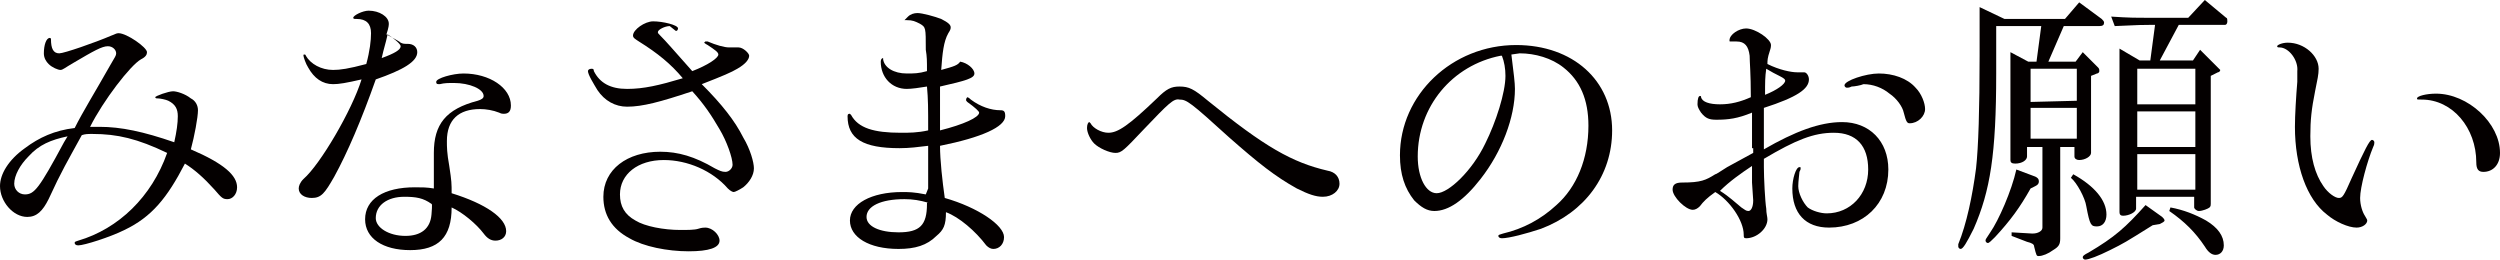 <?xml version="1.0" encoding="utf-8"?>
<!-- Generator: Adobe Illustrator 22.1.0, SVG Export Plug-In . SVG Version: 6.00 Build 0)  -->
<!DOCTYPE svg PUBLIC "-//W3C//DTD SVG 1.1//EN" "http://www.w3.org/Graphics/SVG/1.1/DTD/svg11.dtd">
<svg version="1.1" id="レイヤー_1" xmlns="http://www.w3.org/2000/svg" xmlns:xlink="http://www.w3.org/1999/xlink" x="0px"
	 y="0px" width="210.9px" height="21.9px" viewBox="0 0 210.9 21.9" style="enable-background:new 0 0 210.9 21.9;"
	 xml:space="preserve">
<style type="text/css">
	.st0{fill:#040000;}
</style>
<g>
	<path class="st0" d="M10.5,19.4c-1.2,0.6-3.4,1.3-3.9,1.3c-0.2,0-0.3-0.1-0.3-0.2s0-0.1,0.3-0.2c3.4-1,6.2-3.7,7.5-7.4
		c-2.5-1.2-4.2-1.6-6.3-1.6c-0.4,0-0.6,0-0.9,0.1c-1.2,2.2-1.7,3-2.8,5.4c-0.5,1-1,1.5-1.8,1.5C1.1,18.3,0,17,0,15.7
		c0-1,0.7-2.2,2.1-3.2c1.2-0.9,2.5-1.5,4.2-1.7c0.7-1.4,1.7-3,3-5.3c0.4-0.7,0.5-0.8,0.5-1c0-0.3-0.3-0.6-0.7-0.6
		c-0.5,0-1.2,0.4-2.9,1.4C5.5,5.7,5.3,5.9,5.1,5.9s-0.7-0.2-1-0.5C3.9,5.2,3.7,4.9,3.7,4.5c0-0.7,0.2-1.3,0.5-1.3c0,0,0.1,0,0.1,0.1
		c0,0.8,0.2,1.2,0.7,1.2c0.4,0,3-0.9,4.4-1.5C9.7,2.9,9.8,2.8,10,2.8c0.7,0,2.4,1.2,2.4,1.6c0,0.2-0.1,0.4-0.5,0.6
		C11,5.5,8.7,8.5,7.6,10.7c0.4,0,0.6,0,0.8,0c1.8,0,3.7,0.4,6.3,1.3c0.2-0.9,0.3-1.6,0.3-2.2c0-0.6-0.2-1-0.8-1.3
		c-0.2-0.1-0.7-0.2-0.9-0.2c-0.1,0-0.2,0-0.2-0.1s1.1-0.5,1.5-0.5c0.3,0,1,0.2,1.5,0.6c0.4,0.2,0.6,0.6,0.6,1c0,0.6-0.3,2.2-0.6,3.3
		c2.8,1.2,3.9,2.2,3.9,3.2c0,0.6-0.4,1-0.8,1s-0.5-0.1-1.1-0.8c-0.9-1-1.7-1.7-2.5-2.2C14.1,16.7,12.8,18.3,10.5,19.4z M5.7,11.5
		c-1.4,0.3-2.4,0.7-3.3,1.7c-0.7,0.7-1.2,1.6-1.2,2.3c0,0.5,0.4,0.9,0.9,0.9c0.8,0,1.2-0.5,3.3-4.4L5.7,11.5z"/>
	<path class="st0" d="M28.2,14.9c-0.8,1.4-1.1,1.8-1.9,1.8c-0.6,0-1.1-0.3-1.1-0.8c0-0.2,0.1-0.5,0.4-0.8c1.4-1.2,4.1-5.8,4.9-8.4
		c-1.3,0.3-1.9,0.4-2.4,0.4c-0.9,0-1.6-0.5-2.1-1.4c-0.2-0.3-0.4-0.9-0.4-1s0-0.1,0.1-0.1c0,0,0.1,0,0.1,0.1
		c0.4,0.7,1.3,1.2,2.3,1.2c0.6,0,1.3-0.1,2.8-0.5c0.3-1.1,0.4-2,0.4-2.6c0-0.8-0.4-1.2-1.2-1.2c-0.2,0-0.3,0-0.3-0.1
		c0-0.2,0.8-0.6,1.3-0.6c0.9,0,1.7,0.5,1.7,1.1c0,0.1,0,0.3-0.2,0.9c0.9,0.5,1.1,0.6,1.2,0.7c0.2,0.1,0.3,0.1,0.6,0.1
		c0.5,0,0.8,0.3,0.8,0.7c0,0.8-1.2,1.5-3.5,2.3C30.5,10.1,29.3,12.9,28.2,14.9z M42.7,19.5c0,0.5-0.4,0.8-0.9,0.8
		c-0.4,0-0.7-0.2-1-0.6c-0.6-0.8-1.8-1.8-2.7-2.2c0,2.5-1.1,3.6-3.5,3.6c-2.3,0-3.8-1-3.8-2.6c0-1.7,1.6-2.7,4.2-2.7
		c0.6,0,1,0,1.6,0.1c0-1.3,0-1.3,0-2c0-0.5,0-0.8,0-1c0-2.4,1-3.7,3.7-4.4c0.3-0.1,0.5-0.2,0.5-0.4c0-0.6-1.2-1.1-2.5-1.1
		c-0.5,0-0.8,0-1.2,0.1H37c-0.2,0-0.2-0.1-0.2-0.2c0-0.3,1.4-0.7,2.3-0.7c2.2,0,4,1.2,4,2.7c0,0.5-0.2,0.7-0.6,0.7
		c-0.1,0-0.2,0-0.4-0.1c-0.5-0.2-1.1-0.3-1.6-0.3c-1.8,0-2.8,0.9-2.8,2.7c0,0.5,0,1,0.2,2.1c0.2,1.3,0.2,1.5,0.2,2.3
		C41,17.2,42.7,18.4,42.7,19.5z M34.1,16.6c-1.4,0-2.4,0.7-2.4,1.8c0,0.8,1.1,1.5,2.5,1.5c1.3,0,2.1-0.6,2.2-1.8
		c0-0.2,0.1-0.9,0-0.9C35.7,16.7,35.1,16.6,34.1,16.6z M33.8,3.9c0-0.1-0.2-0.4-1.1-1c-0.2,0.9-0.3,1.1-0.5,2
		C33.3,4.5,33.8,4.2,33.8,3.9z"/>
	<path class="st0" d="M56.5,2.2c-0.4,0-1,0.3-1,0.5c0,0.1,0,0.1,0.2,0.3c0.5,0.5,1.1,1.2,2.7,3c1.3-0.5,2.2-1.1,2.2-1.4
		c0-0.2-0.3-0.4-0.9-0.8c-0.2-0.1-0.3-0.2-0.3-0.2l0.1-0.1c0,0,0,0,0.2,0C60.4,3.8,61.1,4,61.5,4c0.1,0,0.3,0,0.4,0
		c0.2,0,0.3,0,0.4,0c0.4,0,0.9,0.5,0.9,0.7c0,0.3-0.3,0.7-1,1.1c-0.5,0.3-1.2,0.6-3,1.3c1.7,1.7,2.8,3.1,3.5,4.5
		c0.6,1,0.9,2.1,0.9,2.6c0,0.6-0.4,1.2-0.9,1.6c-0.3,0.2-0.7,0.4-0.8,0.4s-0.3-0.1-0.5-0.3c-1.3-1.5-3.4-2.4-5.4-2.4
		c-2.2,0-3.7,1.2-3.7,2.9c0,1,0.4,1.7,1.3,2.2c0.8,0.5,2.4,0.8,3.8,0.8c0.6,0,1.2,0,1.5-0.1s0.5-0.1,0.6-0.1c0.6,0,1.2,0.6,1.2,1.1
		c0,0.6-0.9,0.9-2.6,0.9c-1.8,0-3.8-0.4-5-1.1c-1.5-0.8-2.2-2-2.2-3.5c0-2.3,2-3.8,4.8-3.8c1.5,0,2.9,0.4,4.6,1.4
		c0.4,0.2,0.6,0.3,0.9,0.3c0.3,0,0.6-0.3,0.6-0.6c0-0.6-0.5-2-1.1-3c-0.7-1.2-1.3-2.1-2.3-3.2C55.7,8.6,54.2,9,52.9,9
		c-1,0-1.9-0.5-2.5-1.4c-0.3-0.5-0.8-1.3-0.8-1.6c0-0.1,0.1-0.2,0.3-0.2c0.1,0,0.2,0,0.2,0.2c0.5,1,1.4,1.5,2.8,1.5
		c1.4,0,2.7-0.3,4.7-0.9c-1-1.2-2.1-2.1-3.7-3.1c-0.3-0.2-0.5-0.3-0.5-0.5c0-0.5,1-1.2,1.7-1.2c0.8,0,2.1,0.3,2.1,0.6
		c0,0.1-0.1,0.2-0.1,0.2s0,0-0.1,0L56.5,2.2z"/>
	<path class="st0" d="M78.3,15.9v-1.4v-1.4v-0.8c-0.8,0.1-1.6,0.2-2.4,0.2c-3.1,0-4.4-0.8-4.4-2.7c0-0.2,0.1-0.2,0.2-0.2
		c0,0,0,0,0.1,0.1c0.6,1.1,1.9,1.5,4.2,1.5c0.7,0,1.4,0,2.3-0.2c0-1.9,0-2.6-0.1-3.7c-0.6,0.1-1.3,0.2-1.7,0.2c-1.3,0-2.2-1-2.2-2.3
		c0-0.2,0.1-0.3,0.2-0.3c0,0,0,0,0,0.1c0.1,0.7,0.9,1.2,2,1.2c0.6,0,1,0,1.7-0.2c0-0.9,0-1.2-0.1-1.8c0-1.9,0-1.9-0.5-2.2
		c-0.4-0.2-0.6-0.3-1.1-0.3c-0.1,0-0.2,0-0.2,0s0,0,0.3-0.3c0.2-0.2,0.5-0.3,0.8-0.3c0.4,0,1.5,0.3,2,0.5c0.6,0.3,0.8,0.5,0.8,0.7
		c0,0.1,0,0.2-0.2,0.5c-0.4,0.7-0.5,1.7-0.6,3.1c1.1-0.3,1.4-0.4,1.6-0.7c0.6,0.1,1.2,0.6,1.2,1s-0.7,0.6-2.9,1.1v2.2
		c0,0.1,0,0.7,0,1.5c2-0.5,3.3-1.1,3.3-1.5c0-0.1-0.3-0.4-1-0.9c-0.1-0.1-0.1-0.1-0.1-0.2c0-0.1,0.1-0.2,0.1-0.2s0.1,0,0.3,0.2
		c0.8,0.6,1.7,0.9,2.5,0.9c0.3,0,0.4,0.1,0.4,0.5c0,0.9-2,1.8-5.5,2.5c0,1.2,0.2,3,0.4,4.4c2.8,0.8,5,2.3,5,3.3c0,0.6-0.4,1-0.9,1
		c-0.2,0-0.4-0.1-0.6-0.3c-0.9-1.2-2.3-2.4-3.4-2.8c0,1.1-0.2,1.5-0.8,2c-0.8,0.8-1.8,1.1-3.2,1.1c-2.5,0-4.1-1-4.1-2.4
		s1.8-2.4,4.4-2.4c0.5,0,1,0,2,0.2L78.3,15.9z M78.3,17.1c-0.7-0.2-1.3-0.3-2-0.3c-2,0-3.2,0.6-3.2,1.5c0,0.8,1.1,1.3,2.7,1.3
		c1.8,0,2.4-0.6,2.4-2.4v-0.1H78.3z"/>
	<path class="st0" d="M96.5,10.9c-1.7,1.8-1.9,2-2.4,2s-1.4-0.4-1.8-0.8c-0.3-0.3-0.6-0.9-0.6-1.3c0-0.3,0.1-0.5,0.2-0.5
		c0,0,0,0,0.1,0.1c0.2,0.4,0.9,0.8,1.5,0.8c0.8,0,1.7-0.6,4.1-2.9c0.8-0.8,1.2-1,1.9-1c0.8,0,1.2,0.2,2.4,1.2
		c4.8,3.9,7.1,5.2,10.1,5.9c0.6,0.1,1,0.5,1,1.1s-0.6,1.1-1.4,1.1c-0.6,0-1.2-0.2-2.2-0.7c-1.8-1-3.2-2.1-5.7-4.3
		c-3.3-3-3.6-3.2-4.2-3.2C99,8.3,98.6,8.7,96.5,10.9z"/>
	<path class="st0" d="M127.5,4.6c0.2,1.6,0.3,2.4,0.3,2.9c0,2.4-1.1,5.3-2.9,7.6c-1.4,1.8-2.7,2.7-3.9,2.7c-0.6,0-1.1-0.3-1.7-0.9
		c-0.8-1-1.2-2.2-1.2-3.8c0-5.1,4.4-9.3,9.8-9.3c4.8,0,8.1,3,8.1,7.2c0,3.8-2.3,6.9-6,8.3c-1.2,0.4-2.7,0.8-3.3,0.8
		c-0.2,0-0.3-0.1-0.3-0.2s0.1-0.1,0.4-0.2c1.7-0.4,3.2-1.2,4.5-2.4c1.7-1.5,2.7-3.9,2.7-6.7c0-2.2-0.7-3.8-2.1-4.9
		c-1-0.8-2.4-1.2-3.7-1.2L127.5,4.6z M126.6,4.7c-4.1,0.8-7,4.3-7,8.5c0,1.8,0.7,3.1,1.6,3.1c1,0,3-1.9,4.1-4.2
		c0.9-1.8,1.7-4.3,1.7-5.7c0-0.6-0.1-1.2-0.3-1.7H126.6z"/>
	<path class="st0" d="M147.8,12.5v-1.6c0-0.3,0-0.8,0-1.4c-1.2,0.5-2,0.6-3,0.6c-0.6,0-0.9-0.1-1.3-0.6c-0.2-0.3-0.3-0.5-0.3-0.7
		c0-0.5,0.1-0.7,0.2-0.7c0.1,0,0.1,0,0.1,0.1c0.1,0.4,0.7,0.6,1.6,0.6c0.9,0,1.7-0.2,2.6-0.6c0-2-0.1-3-0.1-3.5
		c-0.1-0.8-0.4-1.2-1.1-1.2c-0.1,0-0.2,0-0.3,0s-0.2,0-0.2,0c-0.1,0-0.1,0-0.1-0.1c0-0.5,0.8-1,1.4-1c0.8,0,2.1,0.9,2.1,1.4
		c0,0.1,0,0.2-0.1,0.5c-0.2,0.6-0.2,0.8-0.2,1.1c1,0.5,2,0.7,2.5,0.7h0.6c0.2,0,0.4,0.3,0.4,0.6c0,0.8-1,1.5-3.8,2.4
		c0,1,0,1.6,0,2.2c0,0.2,0,0.8,0,1.3c2.6-1.5,4.7-2.3,6.6-2.3c2.3,0,3.9,1.6,3.9,4c0,2.9-2.1,4.9-5,4.9c-2,0-3.1-1.2-3.1-3.3
		c0-0.8,0.3-1.8,0.6-1.8c0.1,0,0.1,0,0.1,0.1s0,0.1-0.1,0.3c0,0.1-0.1,0.8-0.1,1.2c0,0.6,0.4,1.4,0.8,1.8c0.4,0.3,1.1,0.5,1.6,0.5
		c2,0,3.5-1.6,3.5-3.7c0-2-1-3.1-2.9-3.1c-1.7,0-3.2,0.6-5.9,2.2v0.7c0,0.9,0.1,2.9,0.2,3.5c0,0.4,0.1,0.7,0.1,0.9
		c0,0.8-0.9,1.6-1.8,1.6c-0.2,0-0.2-0.1-0.2-0.3c0-1.2-1.2-2.9-2.4-3.6c-0.7,0.5-1,0.8-1.3,1.2c-0.2,0.2-0.4,0.3-0.6,0.3
		c-0.6,0-1.7-1.1-1.7-1.7c0-0.4,0.2-0.6,0.8-0.6c1.6,0,2-0.2,2.8-0.7c0.1,0,0.5-0.3,1-0.6c0.9-0.5,1.1-0.6,2.2-1.2v-0.4H147.8z
		 M147.8,15.4c0-0.1,0-0.2,0-1.4c-0.9,0.6-1.9,1.3-2.7,2.1c0.8,0.5,1.3,1,1.8,1.4c0.3,0.2,0.4,0.3,0.6,0.3c0.2,0,0.4-0.3,0.4-0.9
		L147.8,15.4z M150.6,6.8c0-0.1-0.1-0.2-0.5-0.4c-0.4-0.2-0.6-0.3-1.1-0.6c-0.1,0.7-0.1,1.1-0.1,2.2C149.9,7.6,150.6,7.1,150.6,6.8z
		 M156.2,7.3c-0.2,0.1-0.3,0.1-0.4,0.1s-0.2-0.1-0.2-0.2c0-0.4,1.8-1,2.9-1c1.2,0,2.4,0.4,3.1,1.2c0.5,0.5,0.8,1.3,0.8,1.8
		c0,0.6-0.6,1.2-1.3,1.2c-0.2,0-0.3-0.1-0.5-0.9c-0.1-0.5-0.6-1.2-1.2-1.6c-0.6-0.5-1.4-0.8-2.2-0.8C157,7.2,156.4,7.3,156.2,7.3z"
		/>
	<path class="st0" d="M169.1,1.6h5.1l1.2-1.4l1.9,1.4c0.1,0.1,0.2,0.2,0.2,0.3c0,0.2-0.1,0.3-0.4,0.3h-3l-1.3,3h2.3l0.6-0.8l1.3,1.3
		c0.1,0.1,0.1,0.2,0.1,0.3c0,0.1-0.1,0.2-0.2,0.2l-0.5,0.2v6.5c0,0.3-0.5,0.6-1,0.6c-0.2,0-0.4-0.1-0.4-0.3v-0.8h-1.2v7.7
		c0,0.5-0.1,0.7-0.6,1c-0.4,0.3-0.9,0.5-1.2,0.5c-0.2,0-0.2,0-0.4-0.8c0-0.2-0.2-0.3-0.6-0.4l-1.3-0.5v-0.3l1.7,0.1h0.1
		c0.4,0,0.8-0.2,0.8-0.5v-6.8H171v0.8c0,0.3-0.4,0.6-1,0.6c-0.3,0-0.4-0.1-0.4-0.3V4.4l1.5,0.8h0.7l0.4-3h-3.8c0,1.8,0,3.1,0,4
		c0,6.8-0.5,9.9-1.9,13.1c-0.6,1.2-0.9,1.7-1.1,1.7c-0.1,0-0.2-0.1-0.2-0.2s0-0.2,0-0.2c0.7-1.7,1.2-4.1,1.5-6.4
		c0.2-1.8,0.3-5,0.3-9.5c0-0.9,0-2.3,0-4.1L169.1,1.6z M171.7,14.9c0.2,0.1,0.3,0.2,0.3,0.4s-0.1,0.3-0.3,0.4l-0.4,0.2
		c-0.9,1.6-1.7,2.7-3,4.1c-0.3,0.3-0.5,0.5-0.6,0.5s-0.2-0.1-0.2-0.2s0-0.1,0.4-0.7c0.7-1,1.8-3.5,2.2-5.3L171.7,14.9z M175.2,8.5
		V5.8h-3.9v2.8L175.2,8.5L175.2,8.5z M175.2,11.8V9.1h-3.9v2.6h3.9V11.8z M174.9,14.7c1.8,1,2.8,2.2,2.8,3.4c0,0.6-0.3,1-0.8,1
		s-0.6-0.1-0.9-1.7c-0.1-0.7-0.8-2-1.3-2.4L174.9,14.7z M182.4,18.3c0.1,0.1,0.2,0.2,0.2,0.3c0,0.1-0.2,0.2-0.4,0.3l-0.6,0.1
		c-2.4,1.5-2.4,1.5-3.6,2.1c-1,0.5-1.8,0.8-2.1,0.8c-0.1,0-0.2-0.1-0.2-0.2s0.1-0.2,0.5-0.4c2.2-1.3,3.1-2.1,4.8-4L182.4,18.3z
		 M178.1,1.4c1.5,0.1,2,0.1,3.2,0.1h3.3L186,0l1.8,1.5c0.1,0,0.1,0.2,0.1,0.3c0,0.2-0.1,0.3-0.2,0.3h-3.9l-1.6,3h2.8l0.6-0.9
		l1.5,1.5c0.1,0.1,0.2,0.2,0.2,0.2c0,0.1-0.1,0.2-0.2,0.2l-0.6,0.3v10.8c0,0.1,0,0.2-0.1,0.3c-0.1,0.1-0.6,0.3-0.9,0.3
		c-0.2,0-0.4-0.2-0.4-0.3v-0.9h-4.9v1c0,0.3-0.6,0.6-1.1,0.6c-0.2,0-0.3-0.1-0.3-0.3V4.1l1.7,1h0.9l0.4-3h-0.5c-0.6,0-0.7,0-2.9,0.1
		L178.1,1.4z M185.2,8.8v-3h-4.9v3H185.2z M185.2,12.4v-3h-4.9v3H185.2z M185.2,16v-3h-4.9v3H185.2z M183.1,17.5
		c1.1,0.2,2.1,0.6,3,1.1c1,0.6,1.5,1.3,1.5,2.1c0,0.5-0.3,0.8-0.7,0.8c-0.3,0-0.6-0.2-0.9-0.7c-0.8-1.2-1.7-2.1-3-3L183.1,17.5z"/>
	<path class="st0" d="M192.3,4C192.3,4.1,192.3,4.1,192.3,4c-0.1,0-0.2,0-0.2-0.1s0.4-0.3,0.9-0.3c1.4,0,2.6,1.1,2.6,2.2
		c0,0.5-0.1,0.9-0.3,1.9c-0.3,1.5-0.4,2.4-0.4,3.8c0,1.8,0.4,3.2,1.1,4.2c0.4,0.6,1,1,1.3,1s0.4-0.1,1.1-1.7
		c1.1-2.4,1.5-3.2,1.7-3.2c0.1,0,0.2,0.1,0.2,0.2s0,0.2-0.1,0.4c-0.5,1.2-1.1,3.4-1.1,4.3c0,0.6,0.2,1.2,0.4,1.5
		c0.1,0.2,0.2,0.3,0.2,0.4c0,0.3-0.4,0.6-0.9,0.6c-0.7,0-1.8-0.5-2.5-1.1c-1.7-1.3-2.7-4.1-2.7-7.4c0-1,0.1-2.6,0.2-3.8
		c0-0.4,0-0.6,0-0.9C193.9,5.1,193.1,4,192.3,4L192.3,4z M203.9,8.3c0-0.2,0.8-0.4,1.6-0.4c2.7,0,5.4,2.5,5.4,5c0,1-0.6,1.6-1.4,1.6
		c-0.4,0-0.6-0.2-0.6-0.8c0-2.9-2-5.3-4.6-5.3C203.9,8.4,203.9,8.4,203.9,8.3z"/>
</g>
</svg>
